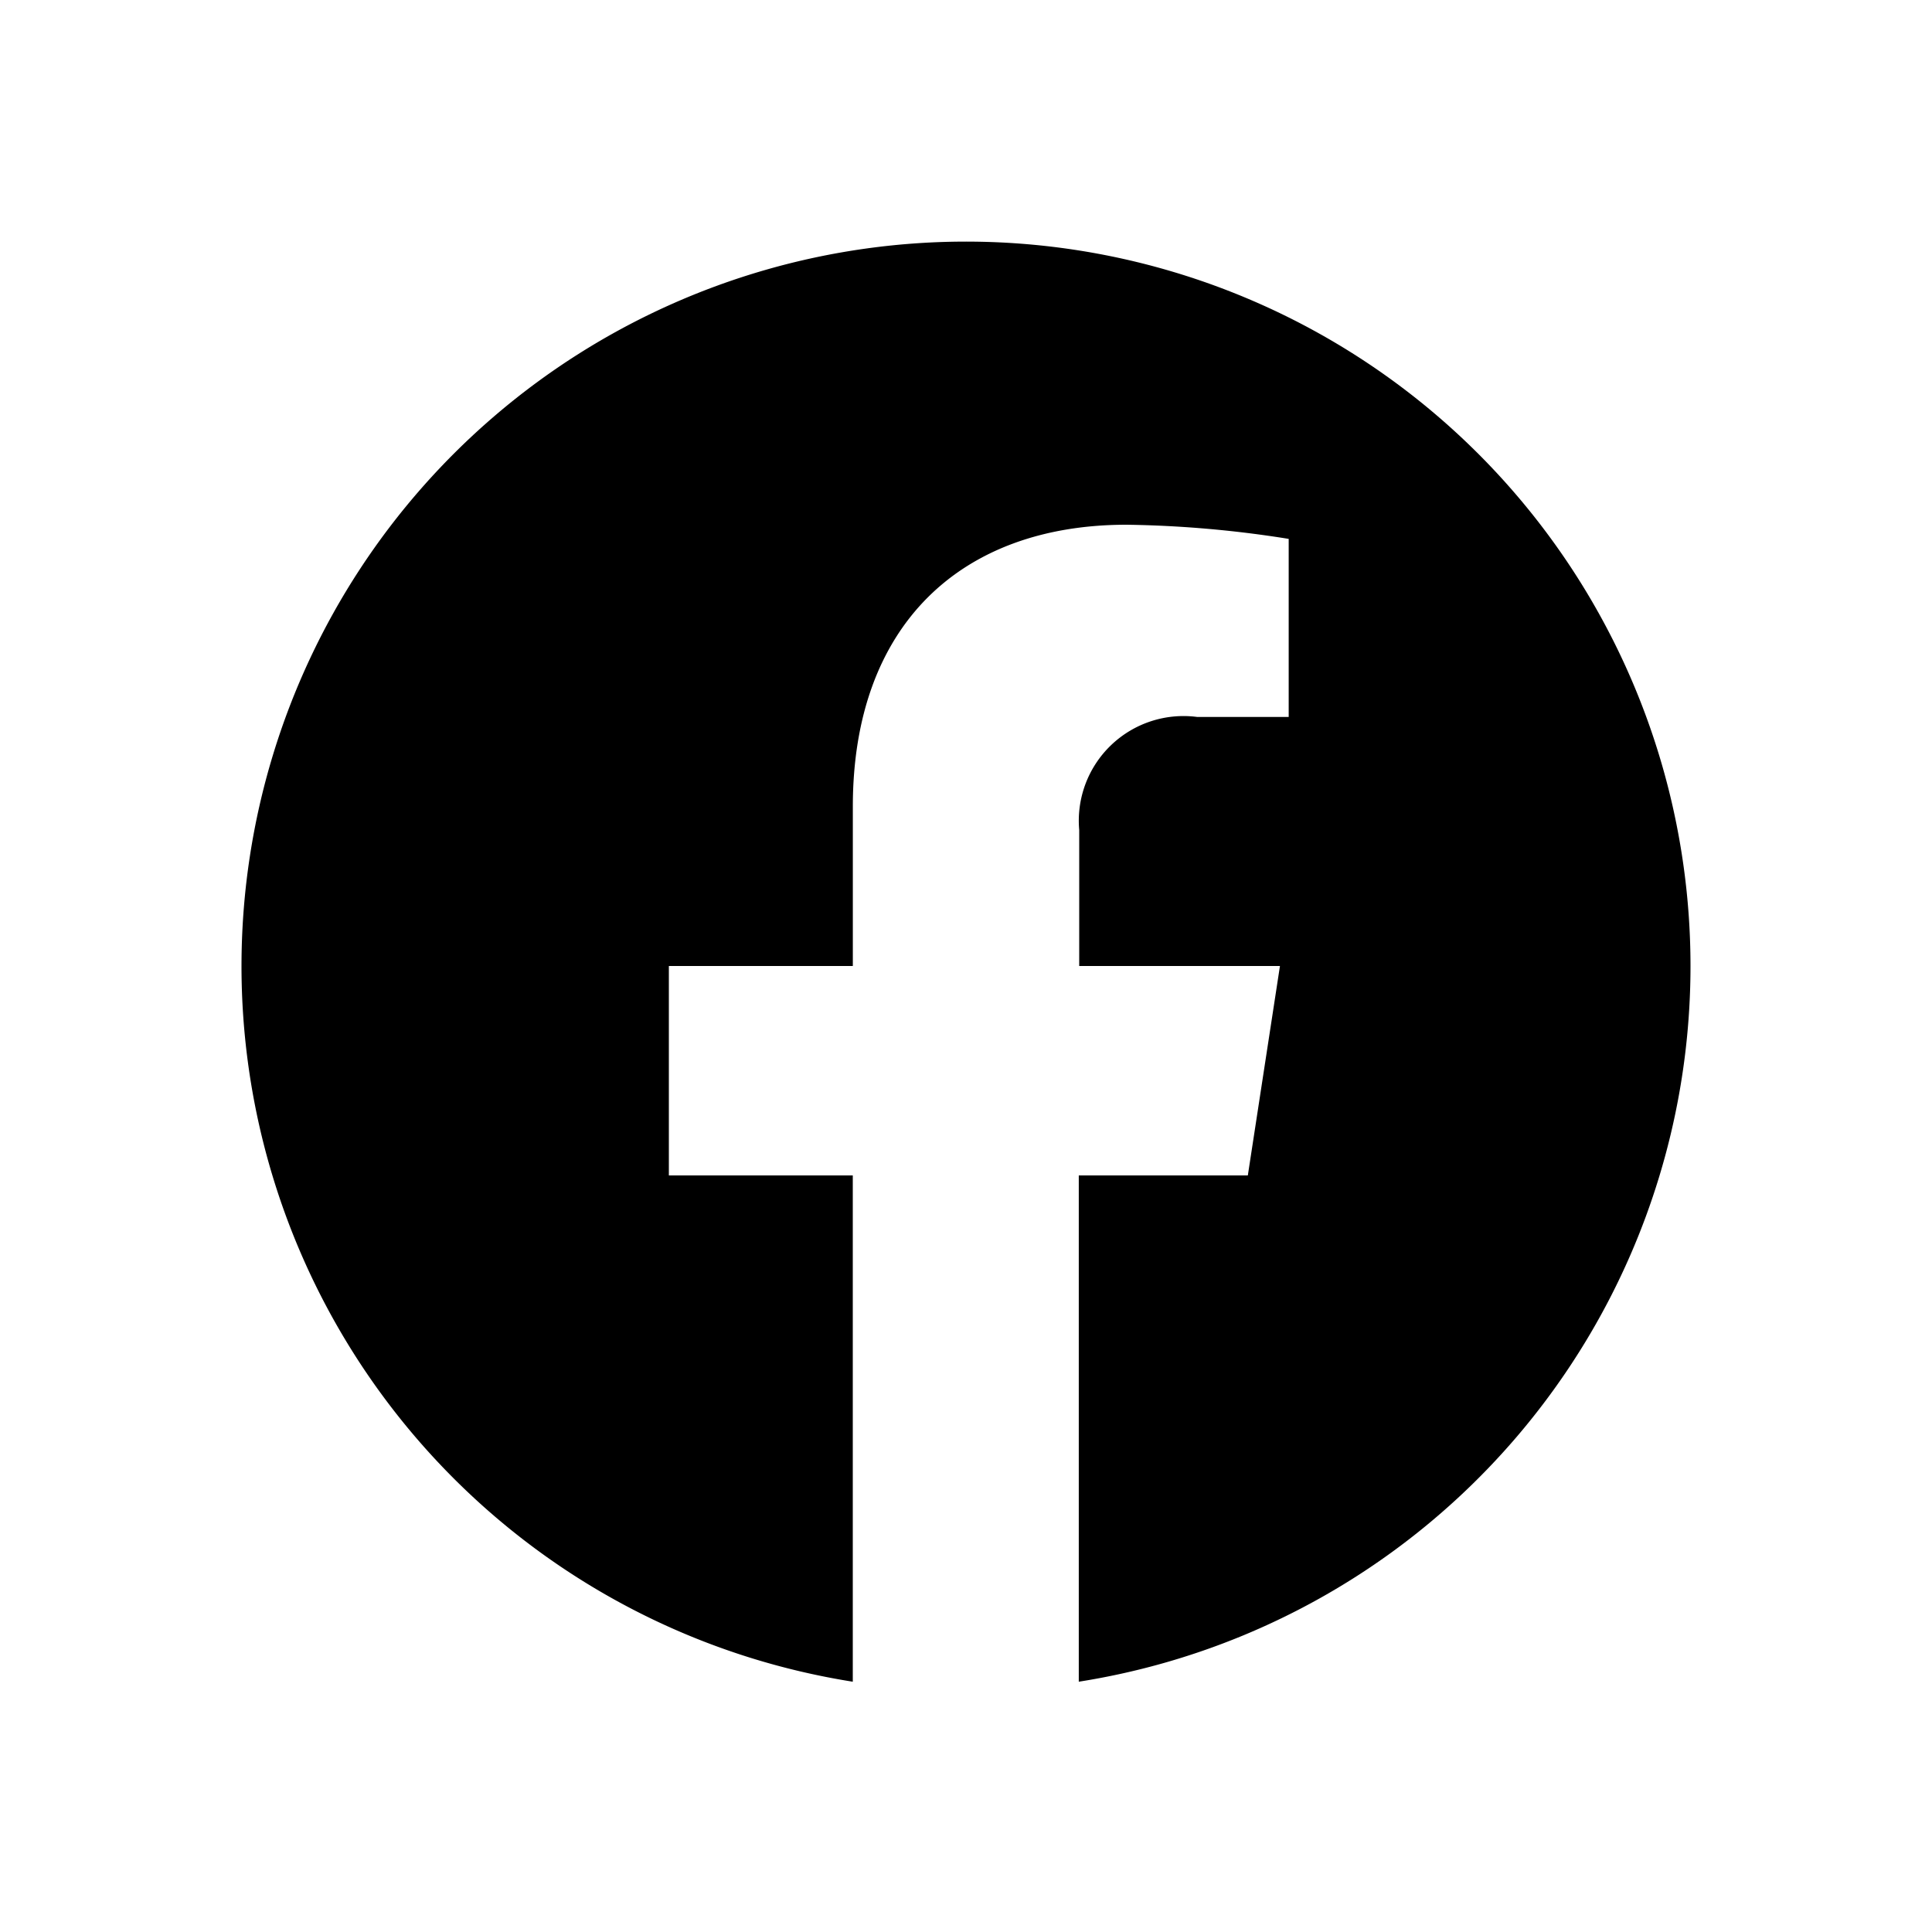 <svg xmlns="http://www.w3.org/2000/svg" width="40" height="40" viewBox="0 0 40 40">
  <g id="ico_facebook" transform="translate(-1860 -905)">
    <g id="グループ_2726" data-name="グループ 2726" transform="translate(51 -27)">
      <g id="グループ_2661" data-name="グループ 2661" transform="translate(1814 937)">
        <path id="パス_8704" data-name="パス 8704" d="M30,15A15,15,0,1,0,12.656,29.818V19.336H8.848V15h3.809V11.7c0-3.759,2.239-5.836,5.666-5.836a23.067,23.067,0,0,1,3.358.293V9.844H19.788a2.168,2.168,0,0,0-2.444,2.342V15H21.5l-.665,4.336h-3.5V29.818A15,15,0,0,0,30,15Z"/>
      </g>
      <rect id="長方形_140" data-name="長方形 140" width="30" height="30" transform="translate(1814 937)" fill="none"/>
    </g>
    <rect id="長方形_2937" data-name="長方形 2937" width="40" height="40" transform="translate(1860 905)" fill="none"/>
  </g>
</svg>

